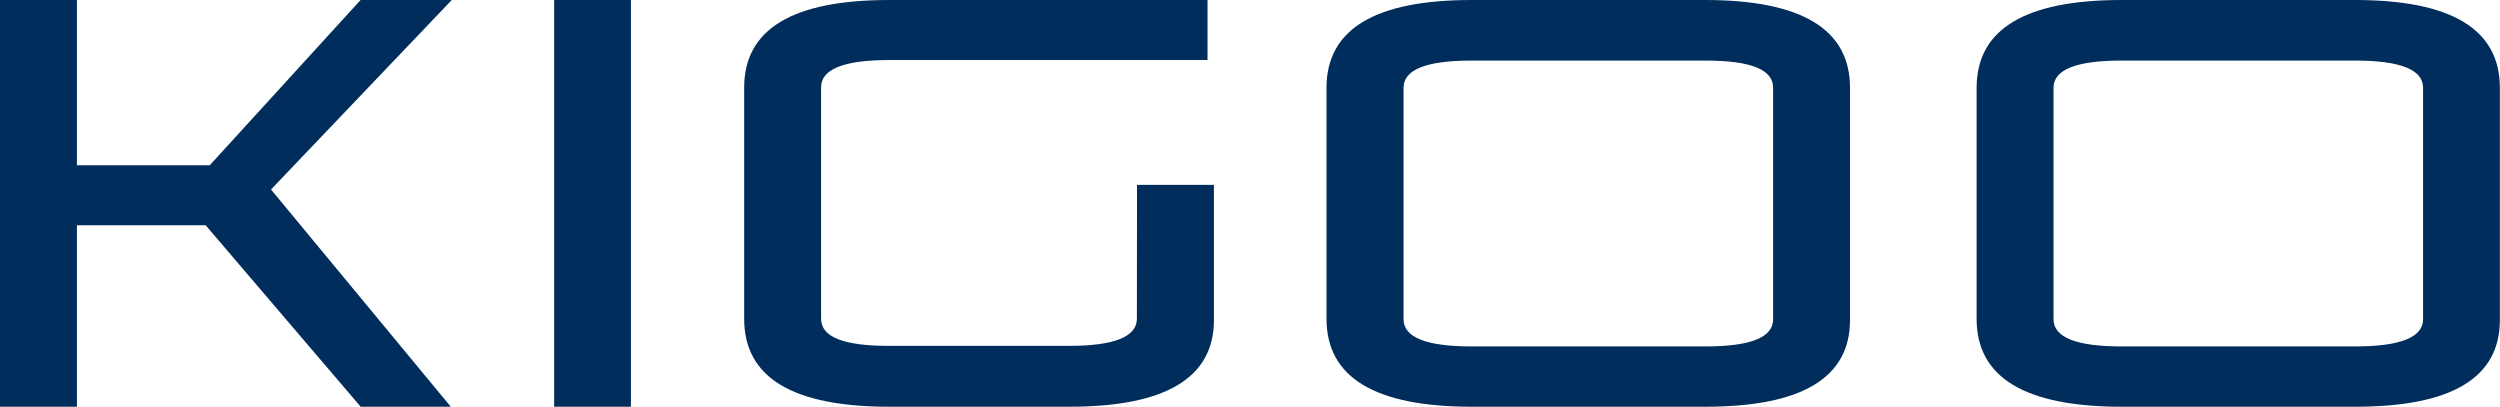 <svg xmlns="http://www.w3.org/2000/svg" viewBox="0 0 183.66 29.88"><defs><style>.cls-1{fill:#002d5c;}</style></defs><g id="图层_2" data-name="图层 2"><g id="图层_1-2" data-name="图层 1"><path class="cls-1" d="M145.21,6.45Q145.21,0,155.86,0H173q10.65,0,10.65,6.45V23.51q0,6.38-10.65,6.37H155.86q-10.65,0-10.65-6.45Zm27.8,19q5,0,5-2V6.45q0-2-5-2H155.86q-5,0-5,2v17q0,2,5,2Zm-75.56-19Q97.45,0,108.11,0h17.15q10.65,0,10.65,6.45V23.51q0,6.38-10.65,6.37H108.11q-10.65,0-10.66-6.45Zm27.81,19c3.34,0,5-.65,5-2V6.45c0-1.36-1.66-2-5-2H108.11q-5,0-5,2v17q0,2,5,2ZM83.53,13.58h5.65v9.93q0,6.38-10.66,6.37H65.32q-10.65,0-10.65-6.45v-17Q54.67,0,65.32,0H88.71V4.41H65.32c-3.34,0-5,.68-5,2v17c0,1.36,1.66,2,5,2h13.2q5,0,5-2ZM40.71,0h5.64V29.88H40.71ZM0,29.88V0H5.65V12.14h9.76L26.49,0h6.7L19.91,13.92l13.24,16H26.53L15.11,16.55H5.65V29.88Z"/></g></g></svg>
